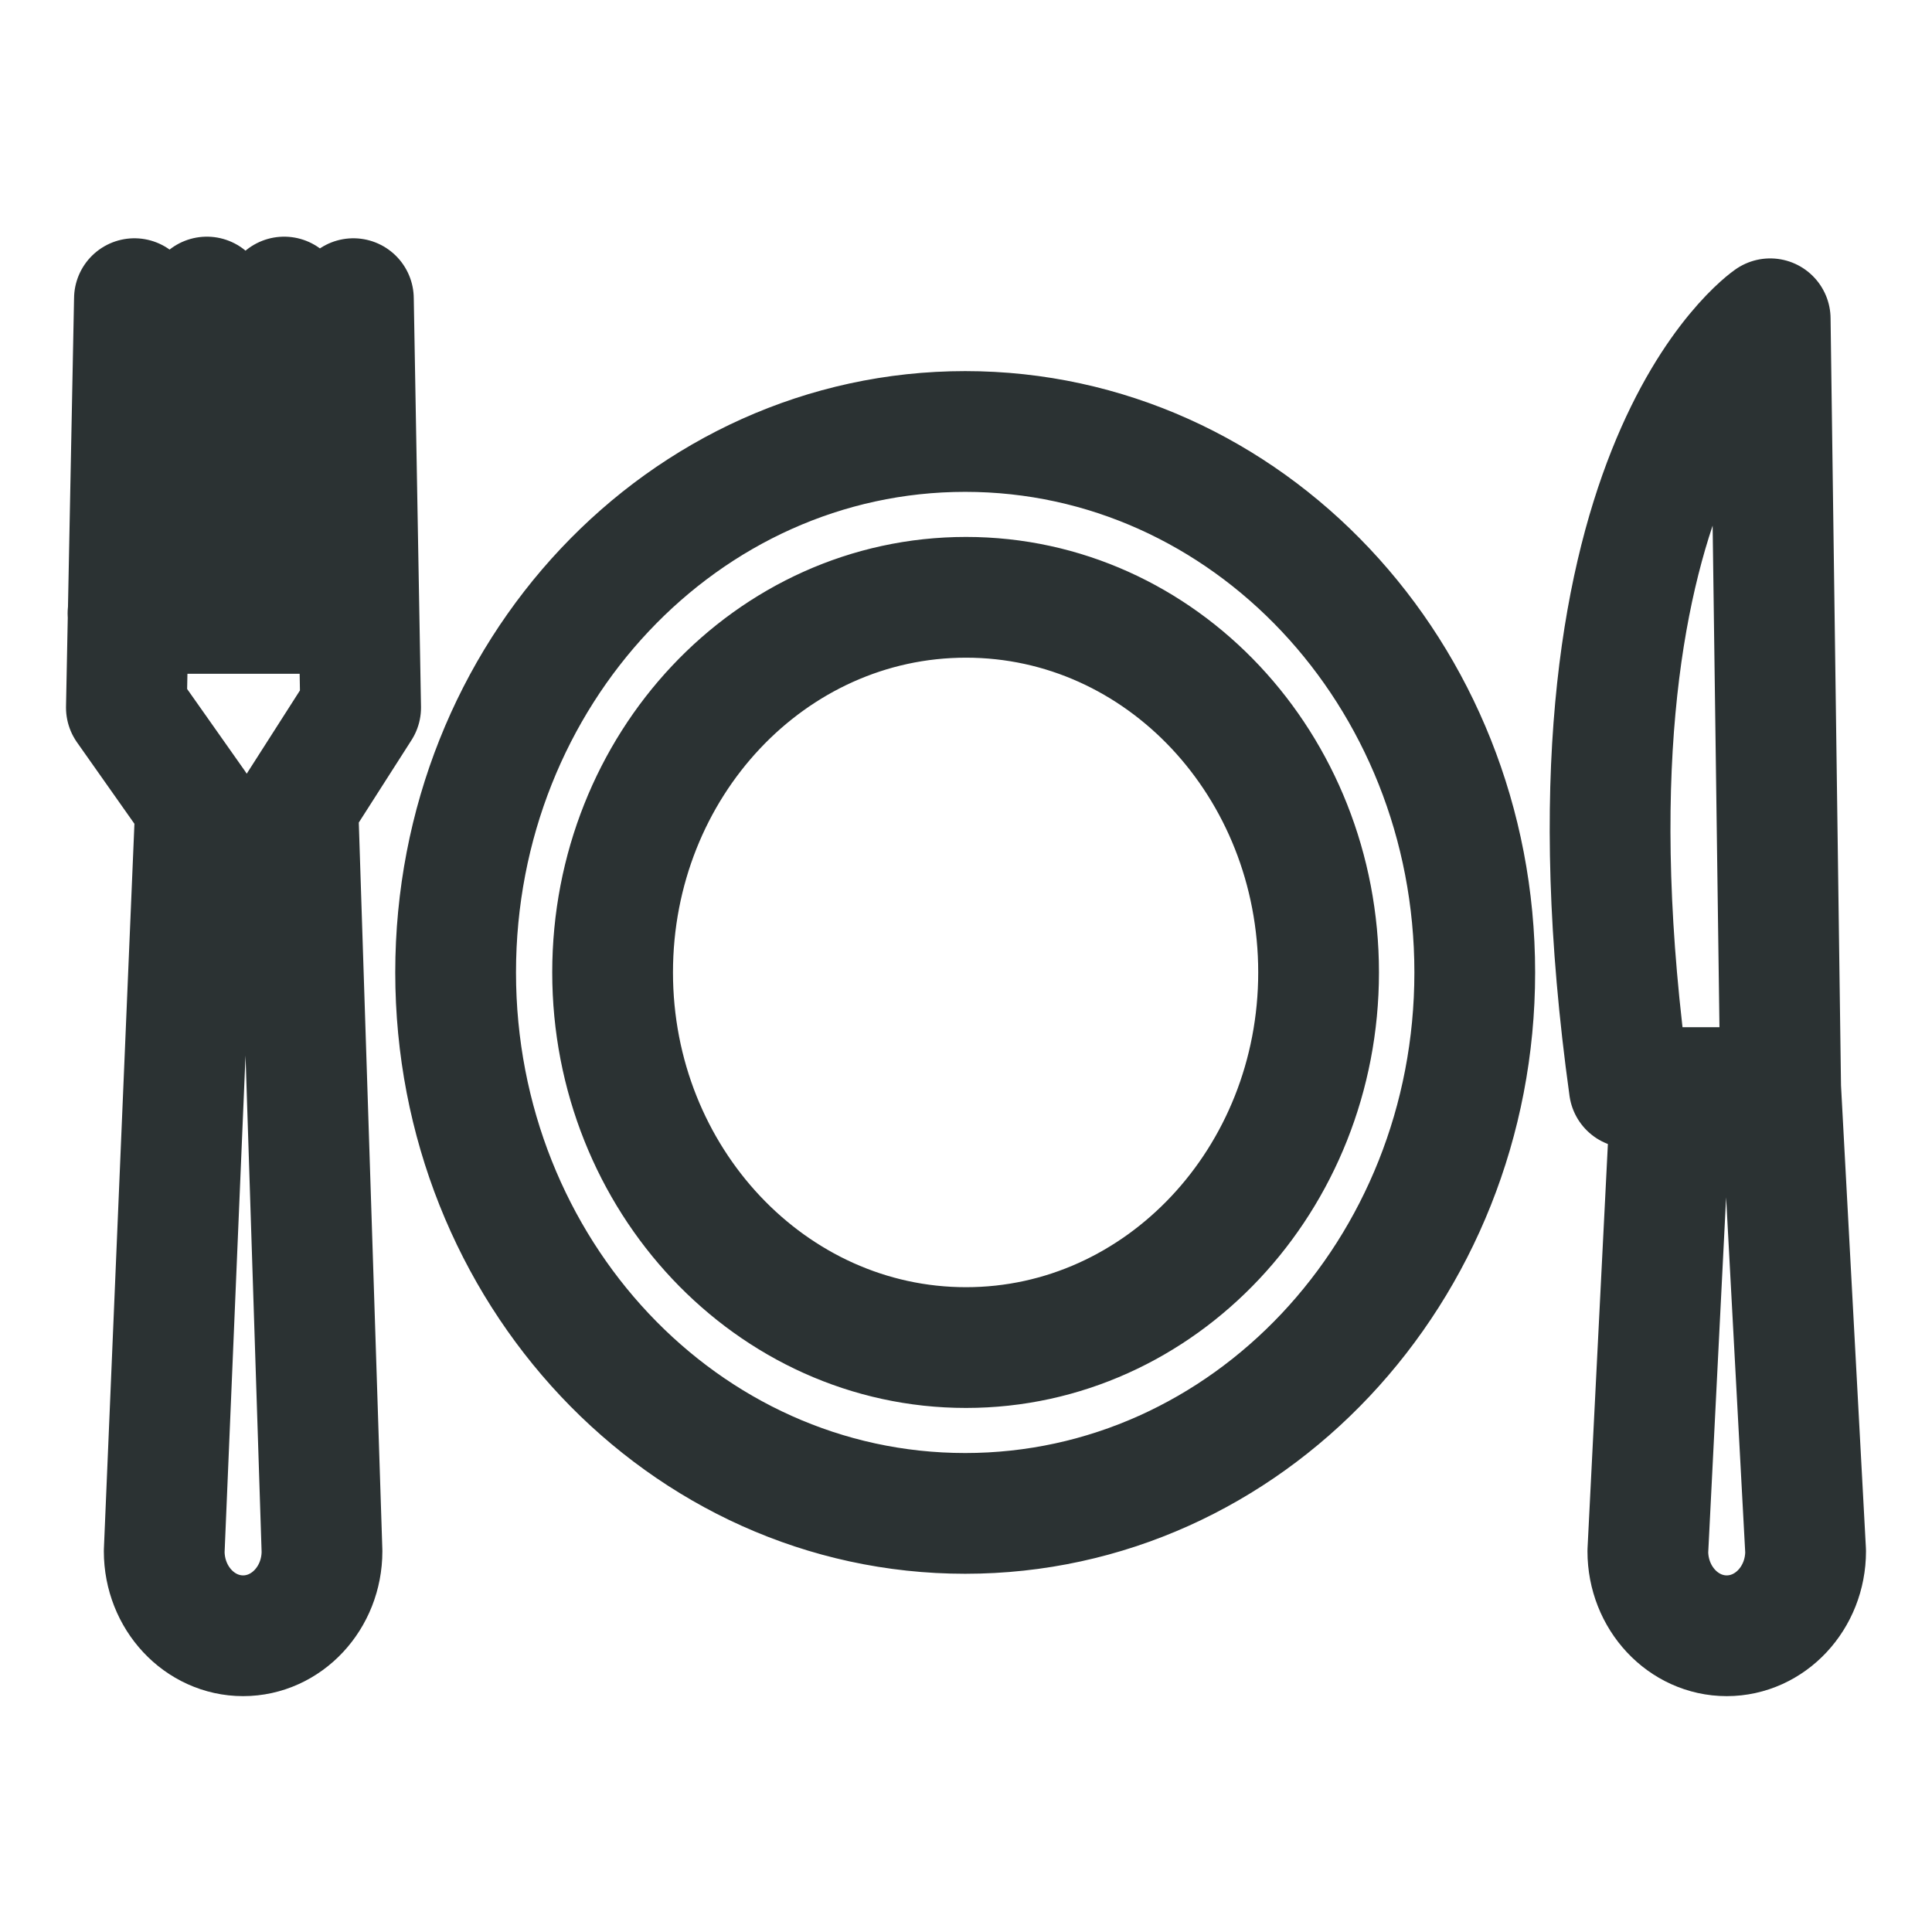 <?xml version="1.0" encoding="UTF-8"?>
<svg id="Layer_1" data-name="Layer 1" xmlns="http://www.w3.org/2000/svg" viewBox="0 0 24 24">
  <defs>
    <style>
      .cls-1 {
        fill: none;
        stroke: #2b3233;
        stroke-linecap: round;
        stroke-linejoin: round;
        stroke-width: 1.5px;
      }
    </style>
  </defs>
  <path class="cls-1" d="M16.38,12.08c0,2.57-1.96,4.66-4.38,4.66s-4.39-2.09-4.39-4.66,1.96-4.66,4.39-4.66,4.38,2.09,4.38,4.66ZM18.32,12.08c0,3.71-2.83,6.72-6.33,6.72s-6.33-3.01-6.33-6.72,2.83-6.72,6.33-6.72,6.33,3.01,6.33,6.72ZM1.67,3.71l-.1,5.08.86,1.22-.39,9.26c0,.58.44,1.05.98,1.05s.98-.47.98-1.05l-.3-9.26.78-1.22-.09-5.08M21.99,3.96s-2.81,1.91-1.75,9.55h1.88l-.13-9.55ZM22.12,13.51l.31,5.76c0,.58-.44,1.05-.98,1.05s-.98-.47-.98-1.05l.29-5.76M1.59,7.62h2.81M2.57,3.69v3.93M3.53,3.69v3.93"/>
</svg>